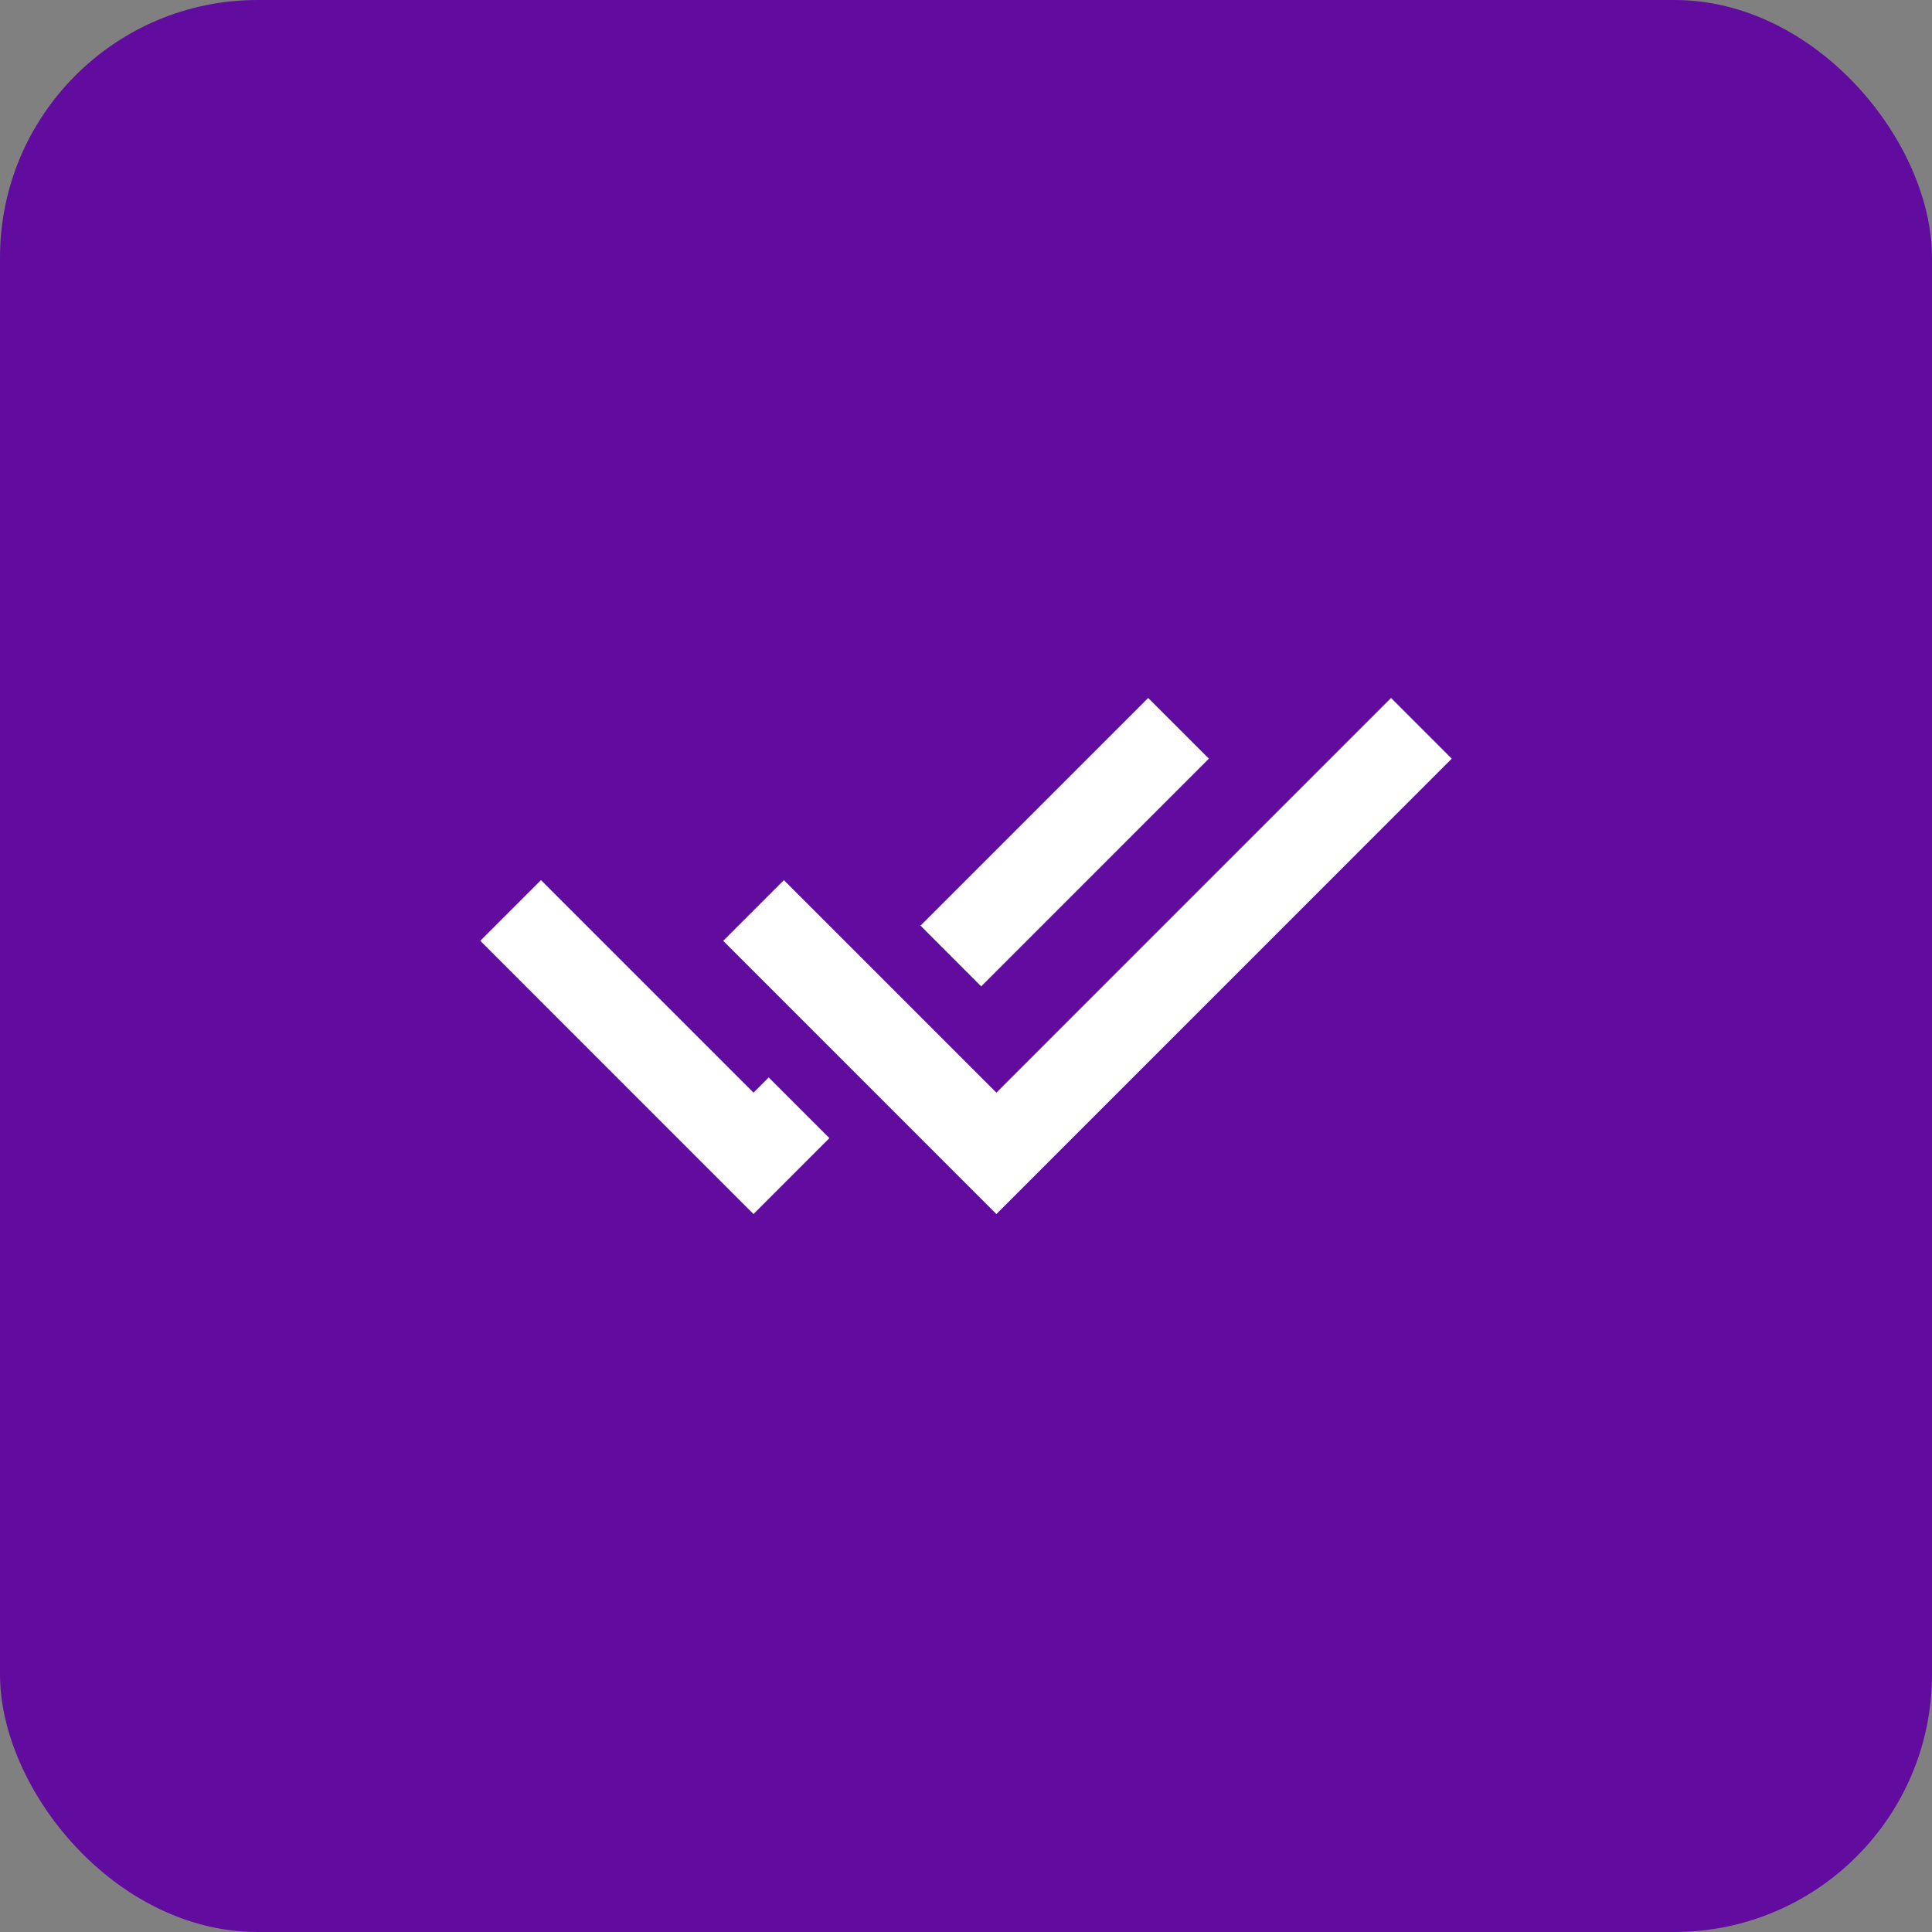 <svg width="60" height="60" viewBox="0 0 60 60" fill="none" xmlns="http://www.w3.org/2000/svg">
    <rect x="0" y="0" width="60" height="60" fill="#808080" stroke="none"/>
    <rect width="60" height="60" rx="8" fill="#610C9F" />
    <path
        d="M37.543 23.561L30.472 30.633L28.587 28.746L35.657 21.676L37.543 23.561ZM45.085 23.561L30.944 37.704L22.459 29.218L24.344 27.333L30.944 33.933L43.2 21.676L45.085 23.561ZM16.801 27.333L23.401 33.933L23.872 33.461L25.757 35.346L23.4 37.704L14.916 29.218L16.801 27.333Z"
        fill="white" />
</svg>